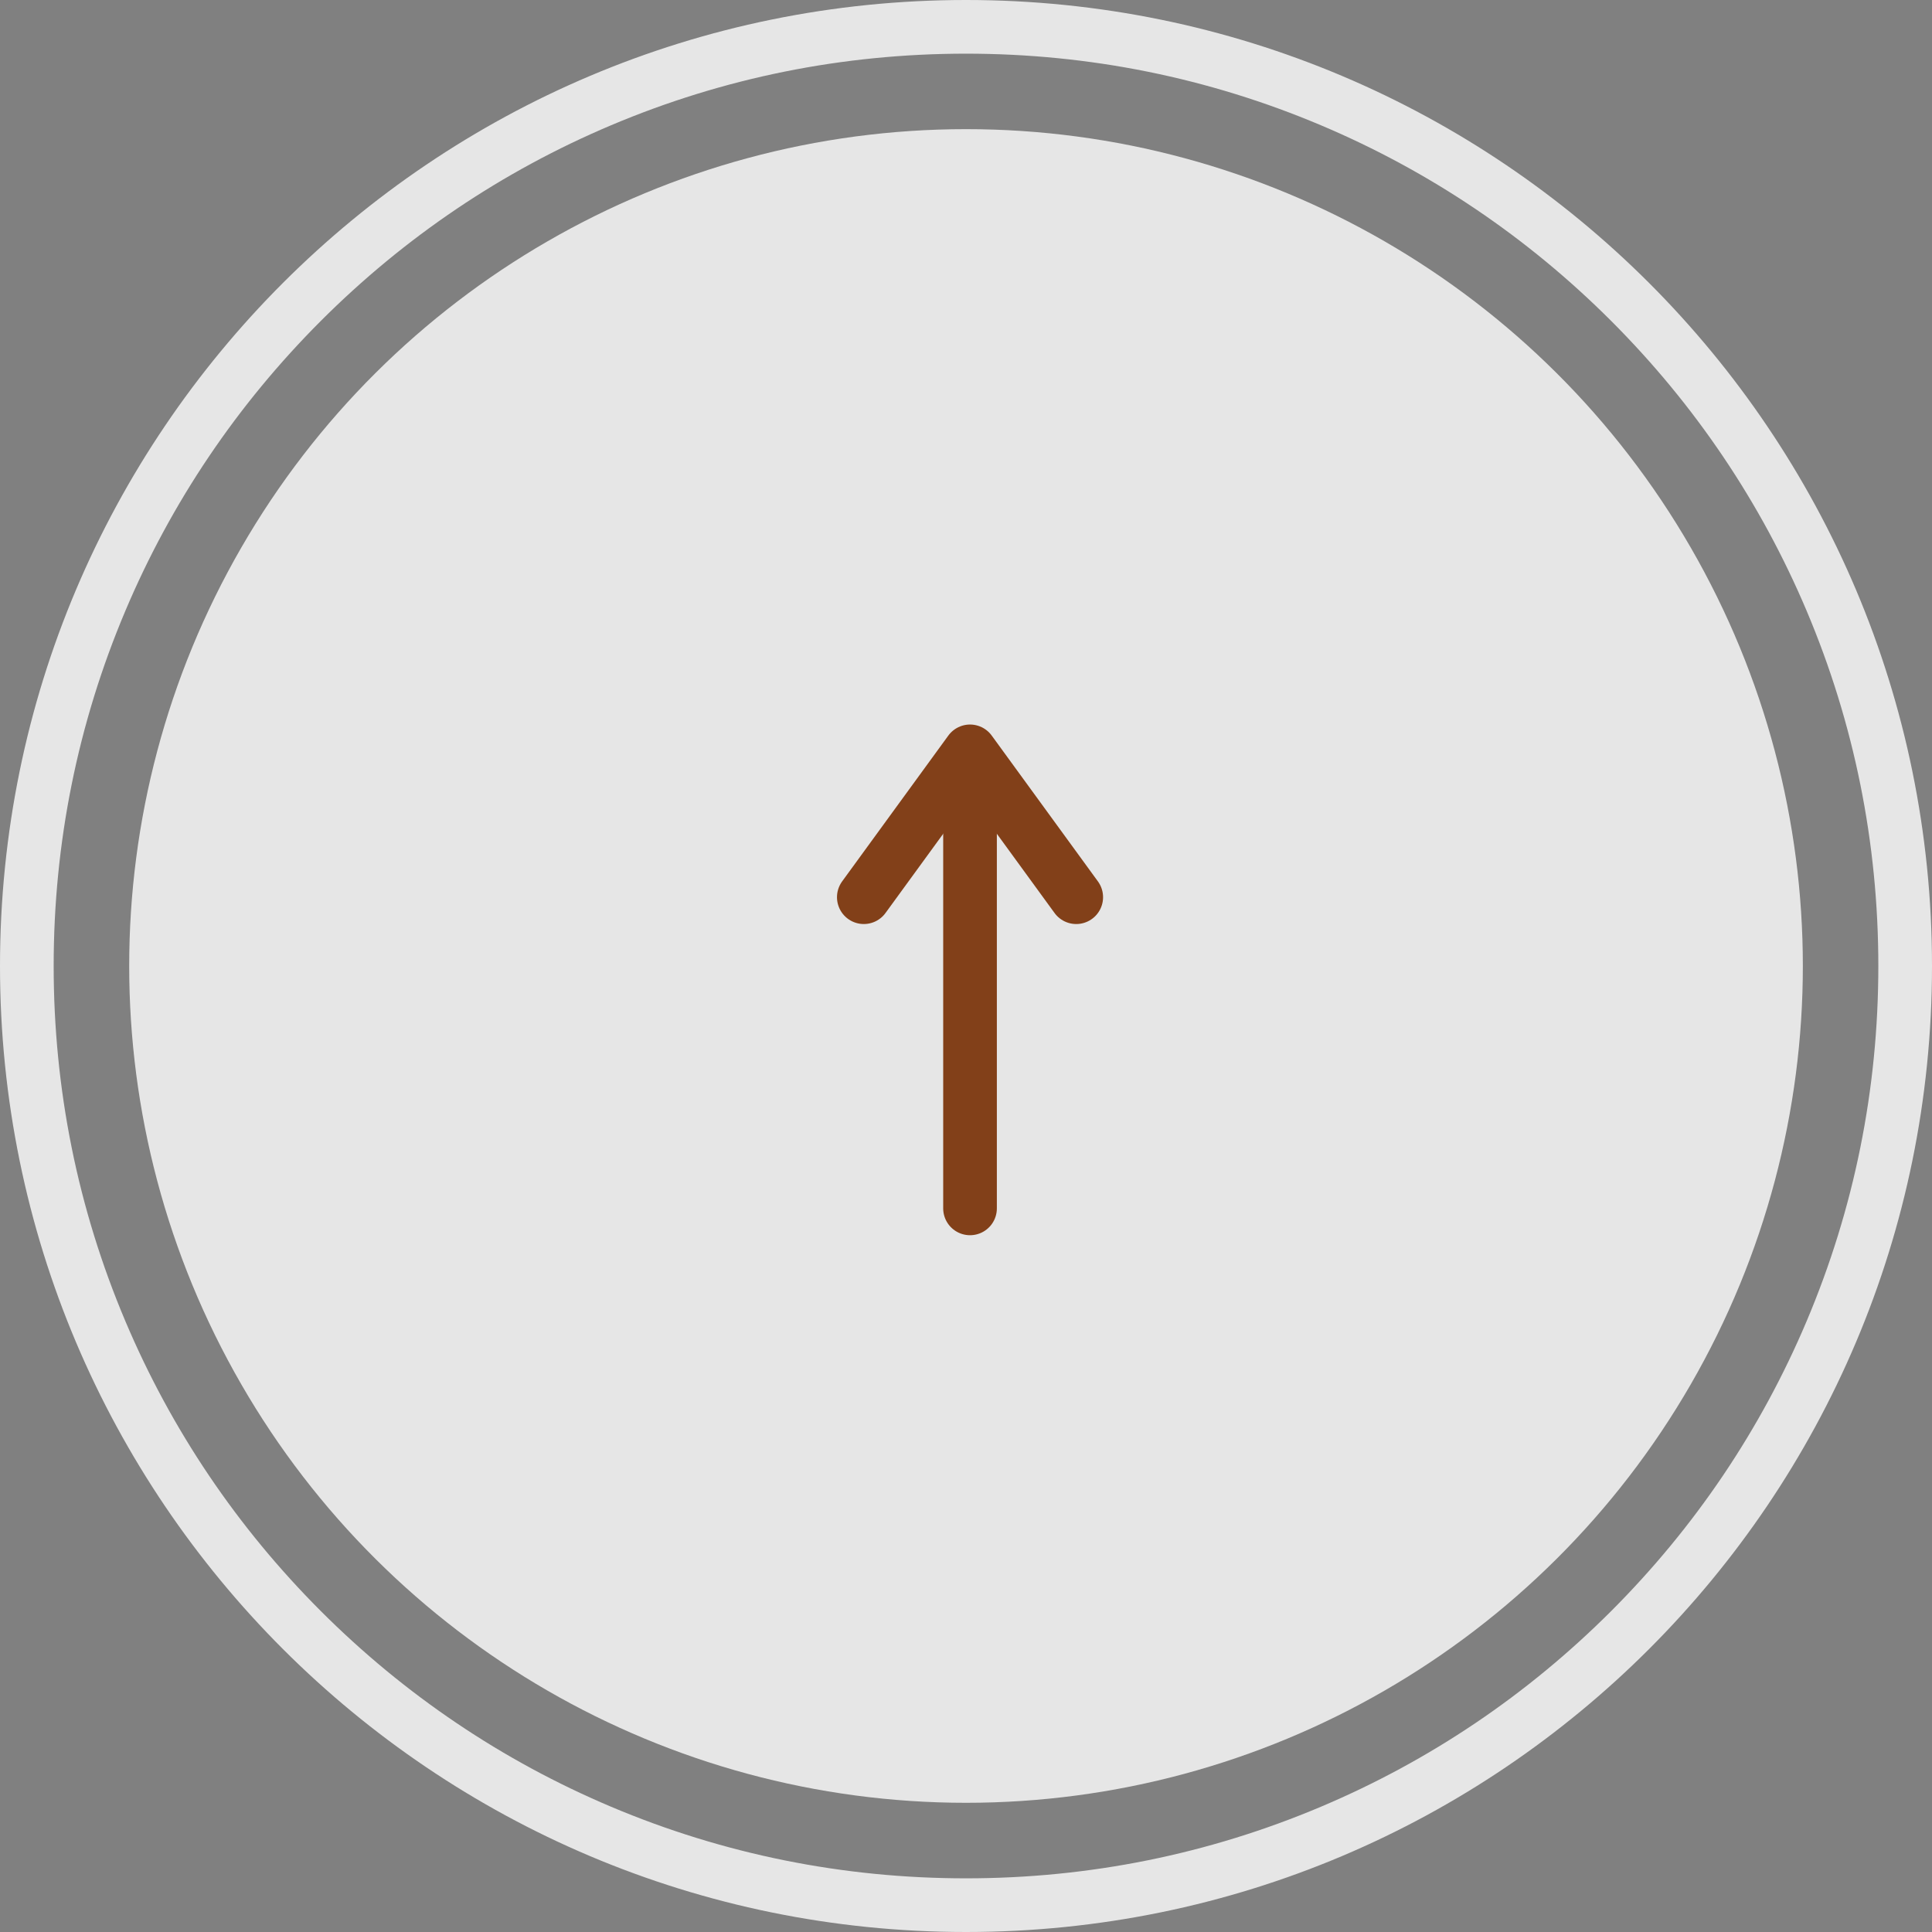 <svg xmlns="http://www.w3.org/2000/svg" width="72" height="72" viewBox="0 0 72 72">
  <rect x="0" y="0" width="72" height="72" fill="#808080" stroke="none"/>
  <g id="ページトップへ" transform="translate(-2732.146 373.682) rotate(-90)" opacity="0.804">
    <circle id="楕円形_2" data-name="楕円形 2" cx="31.186" cy="31.186" r="31.186" transform="translate(306.497 2736.961)" fill="#fff"/>
    <g id="パス_3570" data-name="パス 3570" transform="translate(301.682 2732.146)" fill="none">
      <path d="M36,0A36,36,0,1,1,0,36,36,36,0,0,1,36,0Z" stroke="none"/>
      <path d="M 36 2 C 31.409 2 26.957 2.899 22.766 4.671 C 18.718 6.383 15.082 8.835 11.958 11.958 C 8.835 15.082 6.383 18.718 4.671 22.766 C 2.899 26.957 2 31.409 2 36 C 2 40.591 2.899 45.043 4.671 49.234 C 6.383 53.282 8.835 56.918 11.958 60.042 C 15.082 63.165 18.718 65.617 22.766 67.329 C 26.957 69.101 31.409 70 36 70 C 40.591 70 45.043 69.101 49.234 67.329 C 53.282 65.617 56.918 63.165 60.042 60.042 C 63.165 56.918 65.617 53.282 67.329 49.234 C 69.101 45.043 70 40.591 70 36 C 70 31.409 69.101 26.957 67.329 22.766 C 65.617 18.718 63.165 15.082 60.042 11.958 C 56.918 8.835 53.282 6.383 49.234 4.671 C 45.043 2.899 40.591 2 36 2 M 36 0 C 55.882 0 72 16.118 72 36 C 72 55.882 55.882 72 36 72 C 16.118 72 0 55.882 0 36 C 0 16.118 16.118 0 36 0 Z" stroke="none" fill="#fff"/>
    </g>
    <g id="arrow" transform="translate(328.649 2764.338)">
      <line id="線_15" data-name="線 15" x2="16.603" transform="translate(0 3.958)" fill="none" stroke="#833100" stroke-linecap="round" stroke-linejoin="round" stroke-width="2"/>
      <path id="パス_5" data-name="パス 5" d="M14,19.916l5.435-3.958L14,12" transform="translate(-2.403 -12)" fill="none" stroke="#833100" stroke-linecap="round" stroke-linejoin="round" stroke-width="2"/>
    </g>
  </g>
</svg>
